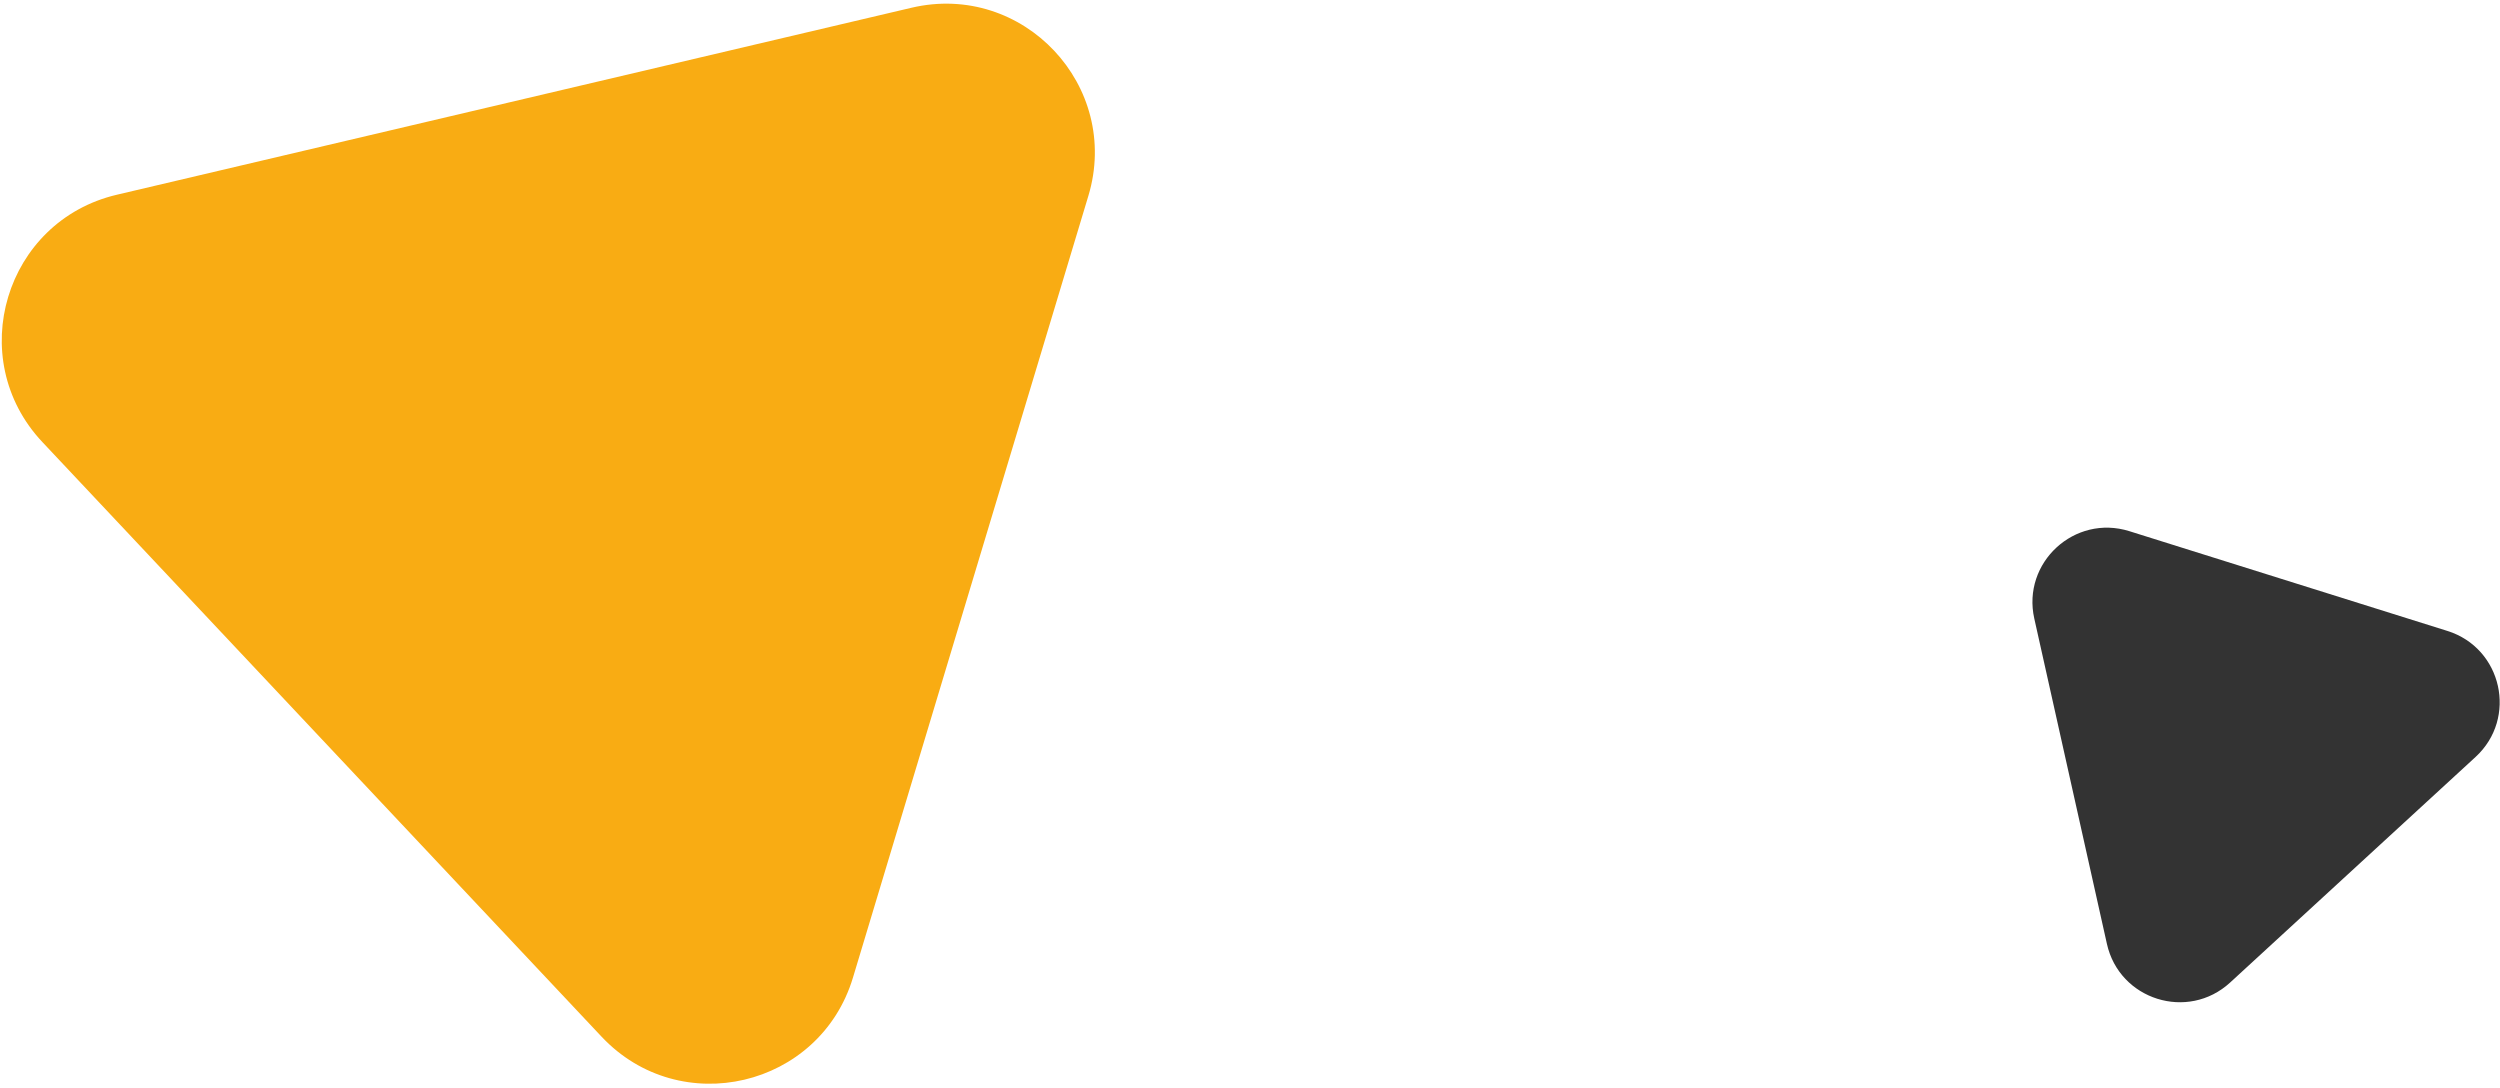 <svg width="503" height="219" viewBox="0 0 503 219" fill="none" xmlns="http://www.w3.org/2000/svg">
  <path d="M171.62 196.682C164.961 218.795 136.861 225.407 121.04 208.584L8.521 88.938C-7.3 72.114 1.024 44.473 23.504 39.183L183.38 1.562C205.86 -3.728 225.636 17.302 218.977 39.415L171.62 196.682Z" fill="#F9AC13"/>
  <path d="M448.701 197.686C440.2 205.499 426.427 201.18 423.911 189.91L409.298 124.453C406.782 113.184 417.409 103.416 428.427 106.872L492.421 126.945C503.439 130.401 506.584 144.488 498.082 152.301L448.701 197.686Z" fill="#333333"/>
</svg>
